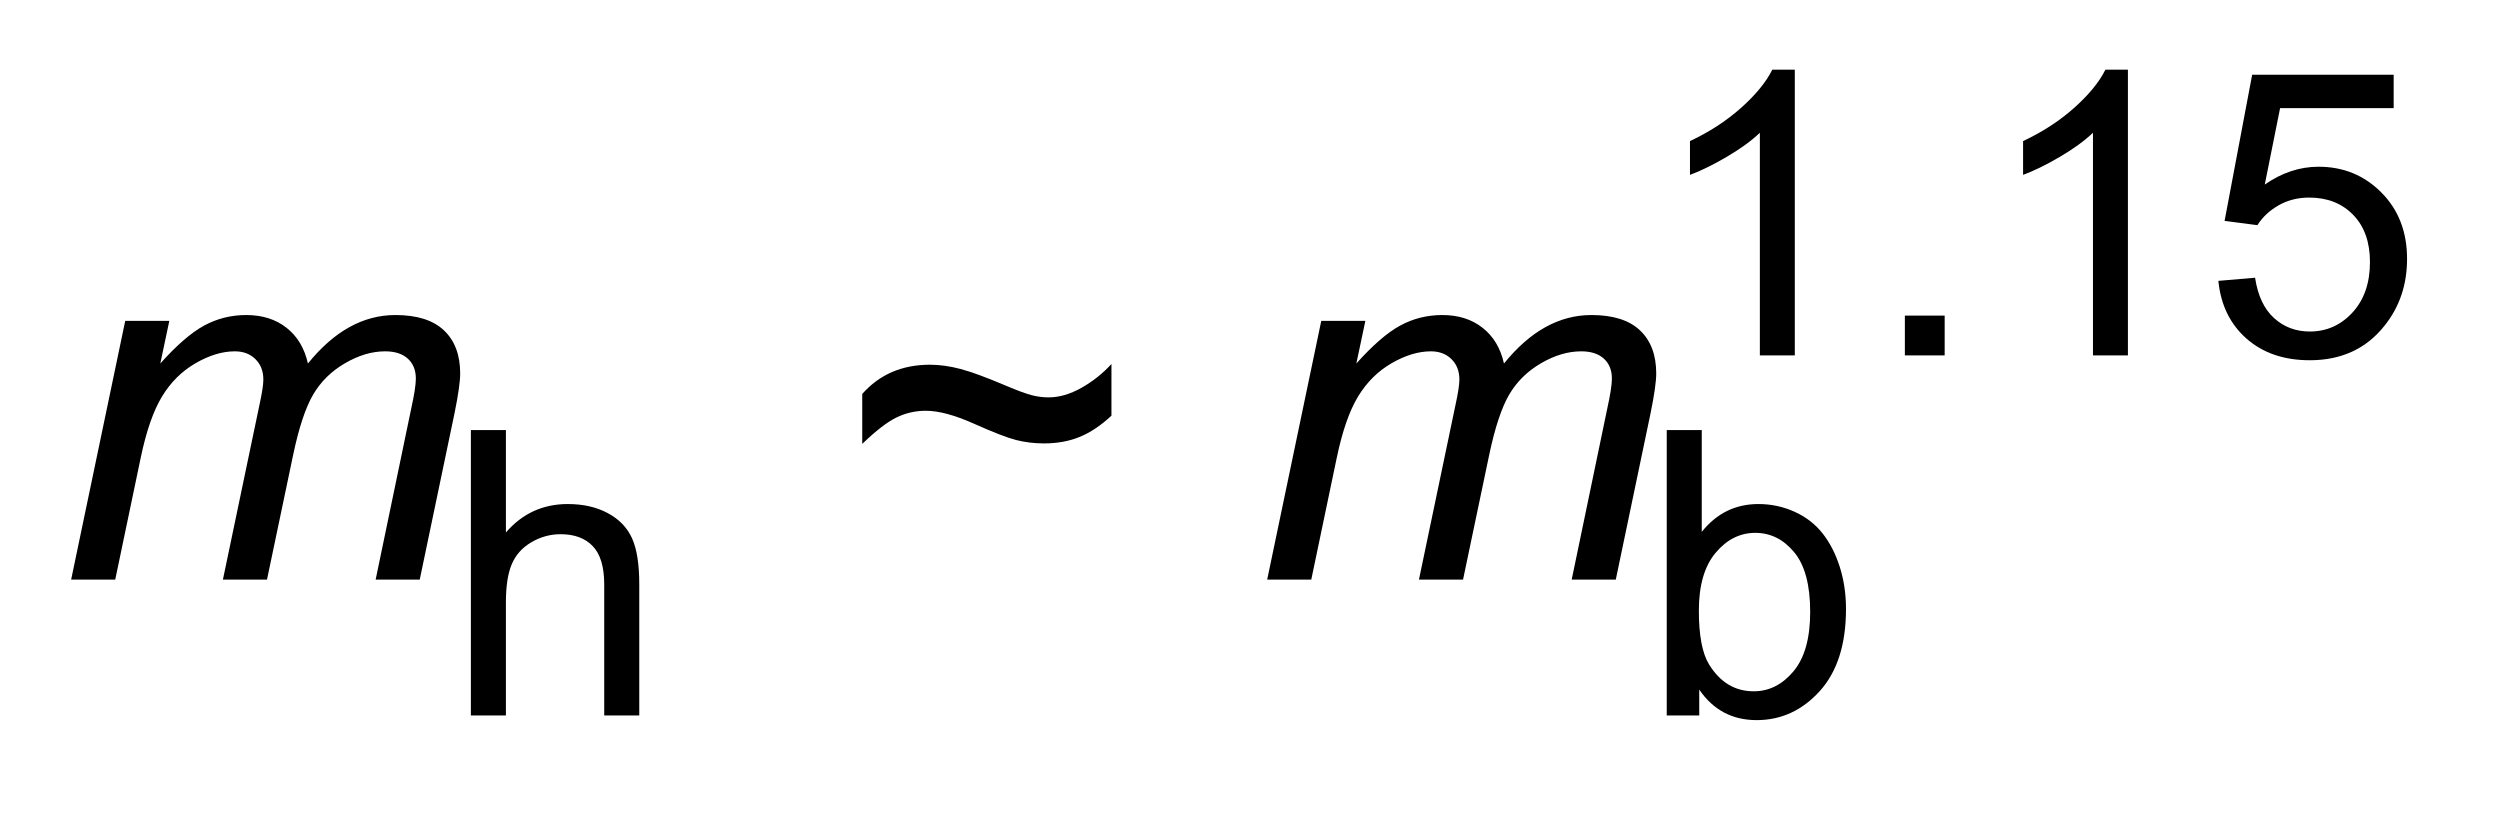 <?xml version="1.0" encoding="UTF-8"?>
<!DOCTYPE svg PUBLIC '-//W3C//DTD SVG 1.0//EN'
          'http://www.w3.org/TR/2001/REC-SVG-20010904/DTD/svg10.dtd'>
<svg stroke-dasharray="none" shape-rendering="auto" xmlns="http://www.w3.org/2000/svg" font-family="'Dialog'" text-rendering="auto" width="55" fill-opacity="1" color-interpolation="auto" color-rendering="auto" preserveAspectRatio="xMidYMid meet" font-size="12px" viewBox="0 0 55 18" fill="black" xmlns:xlink="http://www.w3.org/1999/xlink" stroke="black" image-rendering="auto" stroke-miterlimit="10" stroke-linecap="square" stroke-linejoin="miter" font-style="normal" stroke-width="1" height="18" stroke-dashoffset="0" font-weight="normal" stroke-opacity="1"
><!--Generated by the Batik Graphics2D SVG Generator--><defs id="genericDefs"
  /><g
  ><defs id="defs1"
    ><clipPath clipPathUnits="userSpaceOnUse" id="clipPath1"
      ><path d="M1.007 1.859 L35.831 1.859 L35.831 12.991 L1.007 12.991 L1.007 1.859 Z"
      /></clipPath
      ><clipPath clipPathUnits="userSpaceOnUse" id="clipPath2"
      ><path d="M32.277 59.395 L32.277 415.043 L1148.442 415.043 L1148.442 59.395 Z"
      /></clipPath
    ></defs
    ><g transform="scale(1.576,1.576) translate(-1.007,-1.859) matrix(0.031,0,0,0.031,0,0)"
    ><path d="M840.688 220 L824.953 220 L824.953 119.75 Q819.281 125.172 810.047 130.594 Q800.828 136 793.484 138.719 L793.484 123.5 Q806.688 117.297 816.562 108.469 Q826.438 99.641 830.547 91.344 L840.688 91.344 L840.688 220 ZM890.25 220 L890.25 202.078 L908.172 202.078 L908.172 220 L890.25 220 ZM990.688 220 L974.953 220 L974.953 119.75 Q969.281 125.172 960.047 130.594 Q950.828 136 943.484 138.719 L943.484 123.5 Q956.688 117.297 966.562 108.469 Q976.438 99.641 980.547 91.344 L990.688 91.344 L990.688 220 ZM1031.422 186.438 L1047.953 185.031 Q1049.781 197.094 1056.469 203.172 Q1063.156 209.25 1072.594 209.25 Q1083.953 209.25 1091.812 200.688 Q1099.688 192.125 1099.688 177.953 Q1099.688 164.5 1092.125 156.719 Q1084.562 148.938 1072.328 148.938 Q1064.734 148.938 1058.609 152.391 Q1052.5 155.844 1049 161.359 L1034.219 159.438 L1046.641 93.609 L1110.359 93.609 L1110.359 108.656 L1059.219 108.656 L1052.312 143.078 Q1063.859 135.047 1076.531 135.047 Q1093.312 135.047 1104.844 146.672 Q1116.391 158.297 1116.391 176.562 Q1116.391 193.953 1106.25 206.625 Q1093.922 222.188 1072.594 222.188 Q1055.109 222.188 1044.047 212.406 Q1033 202.609 1031.422 186.438 Z" stroke="none" clip-path="url(#clipPath2)"
    /></g
    ><g transform="matrix(0.049,0,0,0.049,-1.587,-2.929)"
    ><path d="M243.797 381 L243.797 252.875 L259.531 252.875 L259.531 298.844 Q270.547 286.078 287.328 286.078 Q297.641 286.078 305.234 290.141 Q312.844 294.203 316.125 301.375 Q319.406 308.547 319.406 322.172 L319.406 381 L303.672 381 L303.672 322.172 Q303.672 310.375 298.547 305 Q293.438 299.625 284.094 299.625 Q277.094 299.625 270.938 303.25 Q264.781 306.875 262.156 313.094 Q259.531 319.297 259.531 330.219 L259.531 381 L243.797 381 ZM795.312 381 L780.719 381 L780.719 252.875 L796.438 252.875 L796.438 298.578 Q806.406 286.078 821.875 286.078 Q830.438 286.078 838.078 289.531 Q845.734 292.984 850.672 299.234 Q855.609 305.484 858.406 314.312 Q861.203 323.141 861.203 333.188 Q861.203 357.047 849.406 370.078 Q837.609 383.094 821.094 383.094 Q804.656 383.094 795.312 369.375 L795.312 381 ZM795.141 333.891 Q795.141 350.578 799.672 358.016 Q807.109 370.156 819.781 370.156 Q830.094 370.156 837.609 361.203 Q845.125 352.25 845.125 334.5 Q845.125 316.328 837.906 307.672 Q830.703 299.016 820.484 299.016 Q810.172 299.016 802.656 307.984 Q795.141 316.938 795.141 333.891 Z" stroke="none" clip-path="url(#clipPath2)"
    /></g
    ><g transform="matrix(0.049,0,0,0.049,-1.587,-2.929)"
    ><path d="M419.516 259.078 L419.516 236.656 Q431.109 223.531 449.922 223.531 Q456.484 223.531 463.703 225.453 Q470.922 227.359 484.266 233.047 Q491.812 236.219 495.578 237.203 Q499.359 238.188 503.188 238.188 Q510.297 238.188 517.891 233.922 Q525.5 229.656 531.406 223.203 L531.406 246.391 Q524.406 252.953 517.234 255.906 Q510.078 258.859 501.109 258.859 Q494.547 258.859 488.578 257.328 Q482.625 255.797 469.656 250 Q456.703 244.203 448.062 244.203 Q441.062 244.203 434.875 247.219 Q428.703 250.219 419.516 259.078 Z" stroke="none" clip-path="url(#clipPath2)"
    /></g
    ><g transform="matrix(0.049,0,0,0.049,-1.587,-2.929)"
    ><path d="M64.328 320 L88.609 203.844 L108.406 203.844 L104.359 222.984 Q115.406 210.625 124.094 205.922 Q132.797 201.219 142.969 201.219 Q153.797 201.219 161.062 206.969 Q168.344 212.703 170.641 222.984 Q179.5 212.047 189.281 206.641 Q199.078 201.219 209.906 201.219 Q224.453 201.219 231.719 208.109 Q239 215 239 227.469 Q239 232.828 236.484 245.188 L220.844 320 L201.047 320 L217.016 243.219 Q219.094 233.812 219.094 229.766 Q219.094 224.078 215.484 220.797 Q211.875 217.516 205.312 217.516 Q196.453 217.516 187.266 222.875 Q178.078 228.234 172.984 236.938 Q167.906 245.625 164.078 263.672 L152.266 320 L132.469 320 L148.875 241.578 Q150.625 233.594 150.625 230.203 Q150.625 224.516 147.062 221.016 Q143.516 217.516 137.828 217.516 Q129.406 217.516 120.156 222.875 Q110.922 228.234 105.125 237.812 Q99.328 247.375 95.609 265.094 L84.125 320 L64.328 320 ZM601.328 320 L625.609 203.844 L645.406 203.844 L641.359 222.984 Q652.406 210.625 661.094 205.922 Q669.797 201.219 679.969 201.219 Q690.797 201.219 698.062 206.969 Q705.344 212.703 707.641 222.984 Q716.5 212.047 726.281 206.641 Q736.078 201.219 746.906 201.219 Q761.453 201.219 768.719 208.109 Q776 215 776 227.469 Q776 232.828 773.484 245.188 L757.844 320 L738.047 320 L754.016 243.219 Q756.094 233.812 756.094 229.766 Q756.094 224.078 752.484 220.797 Q748.875 217.516 742.312 217.516 Q733.453 217.516 724.266 222.875 Q715.078 228.234 709.984 236.938 Q704.906 245.625 701.078 263.672 L689.266 320 L669.469 320 L685.875 241.578 Q687.625 233.594 687.625 230.203 Q687.625 224.516 684.062 221.016 Q680.516 217.516 674.828 217.516 Q666.406 217.516 657.156 222.875 Q647.922 228.234 642.125 237.812 Q636.328 247.375 632.609 265.094 L621.125 320 L601.328 320 Z" stroke="none" clip-path="url(#clipPath2)"
    /></g
  ></g
></svg
>
